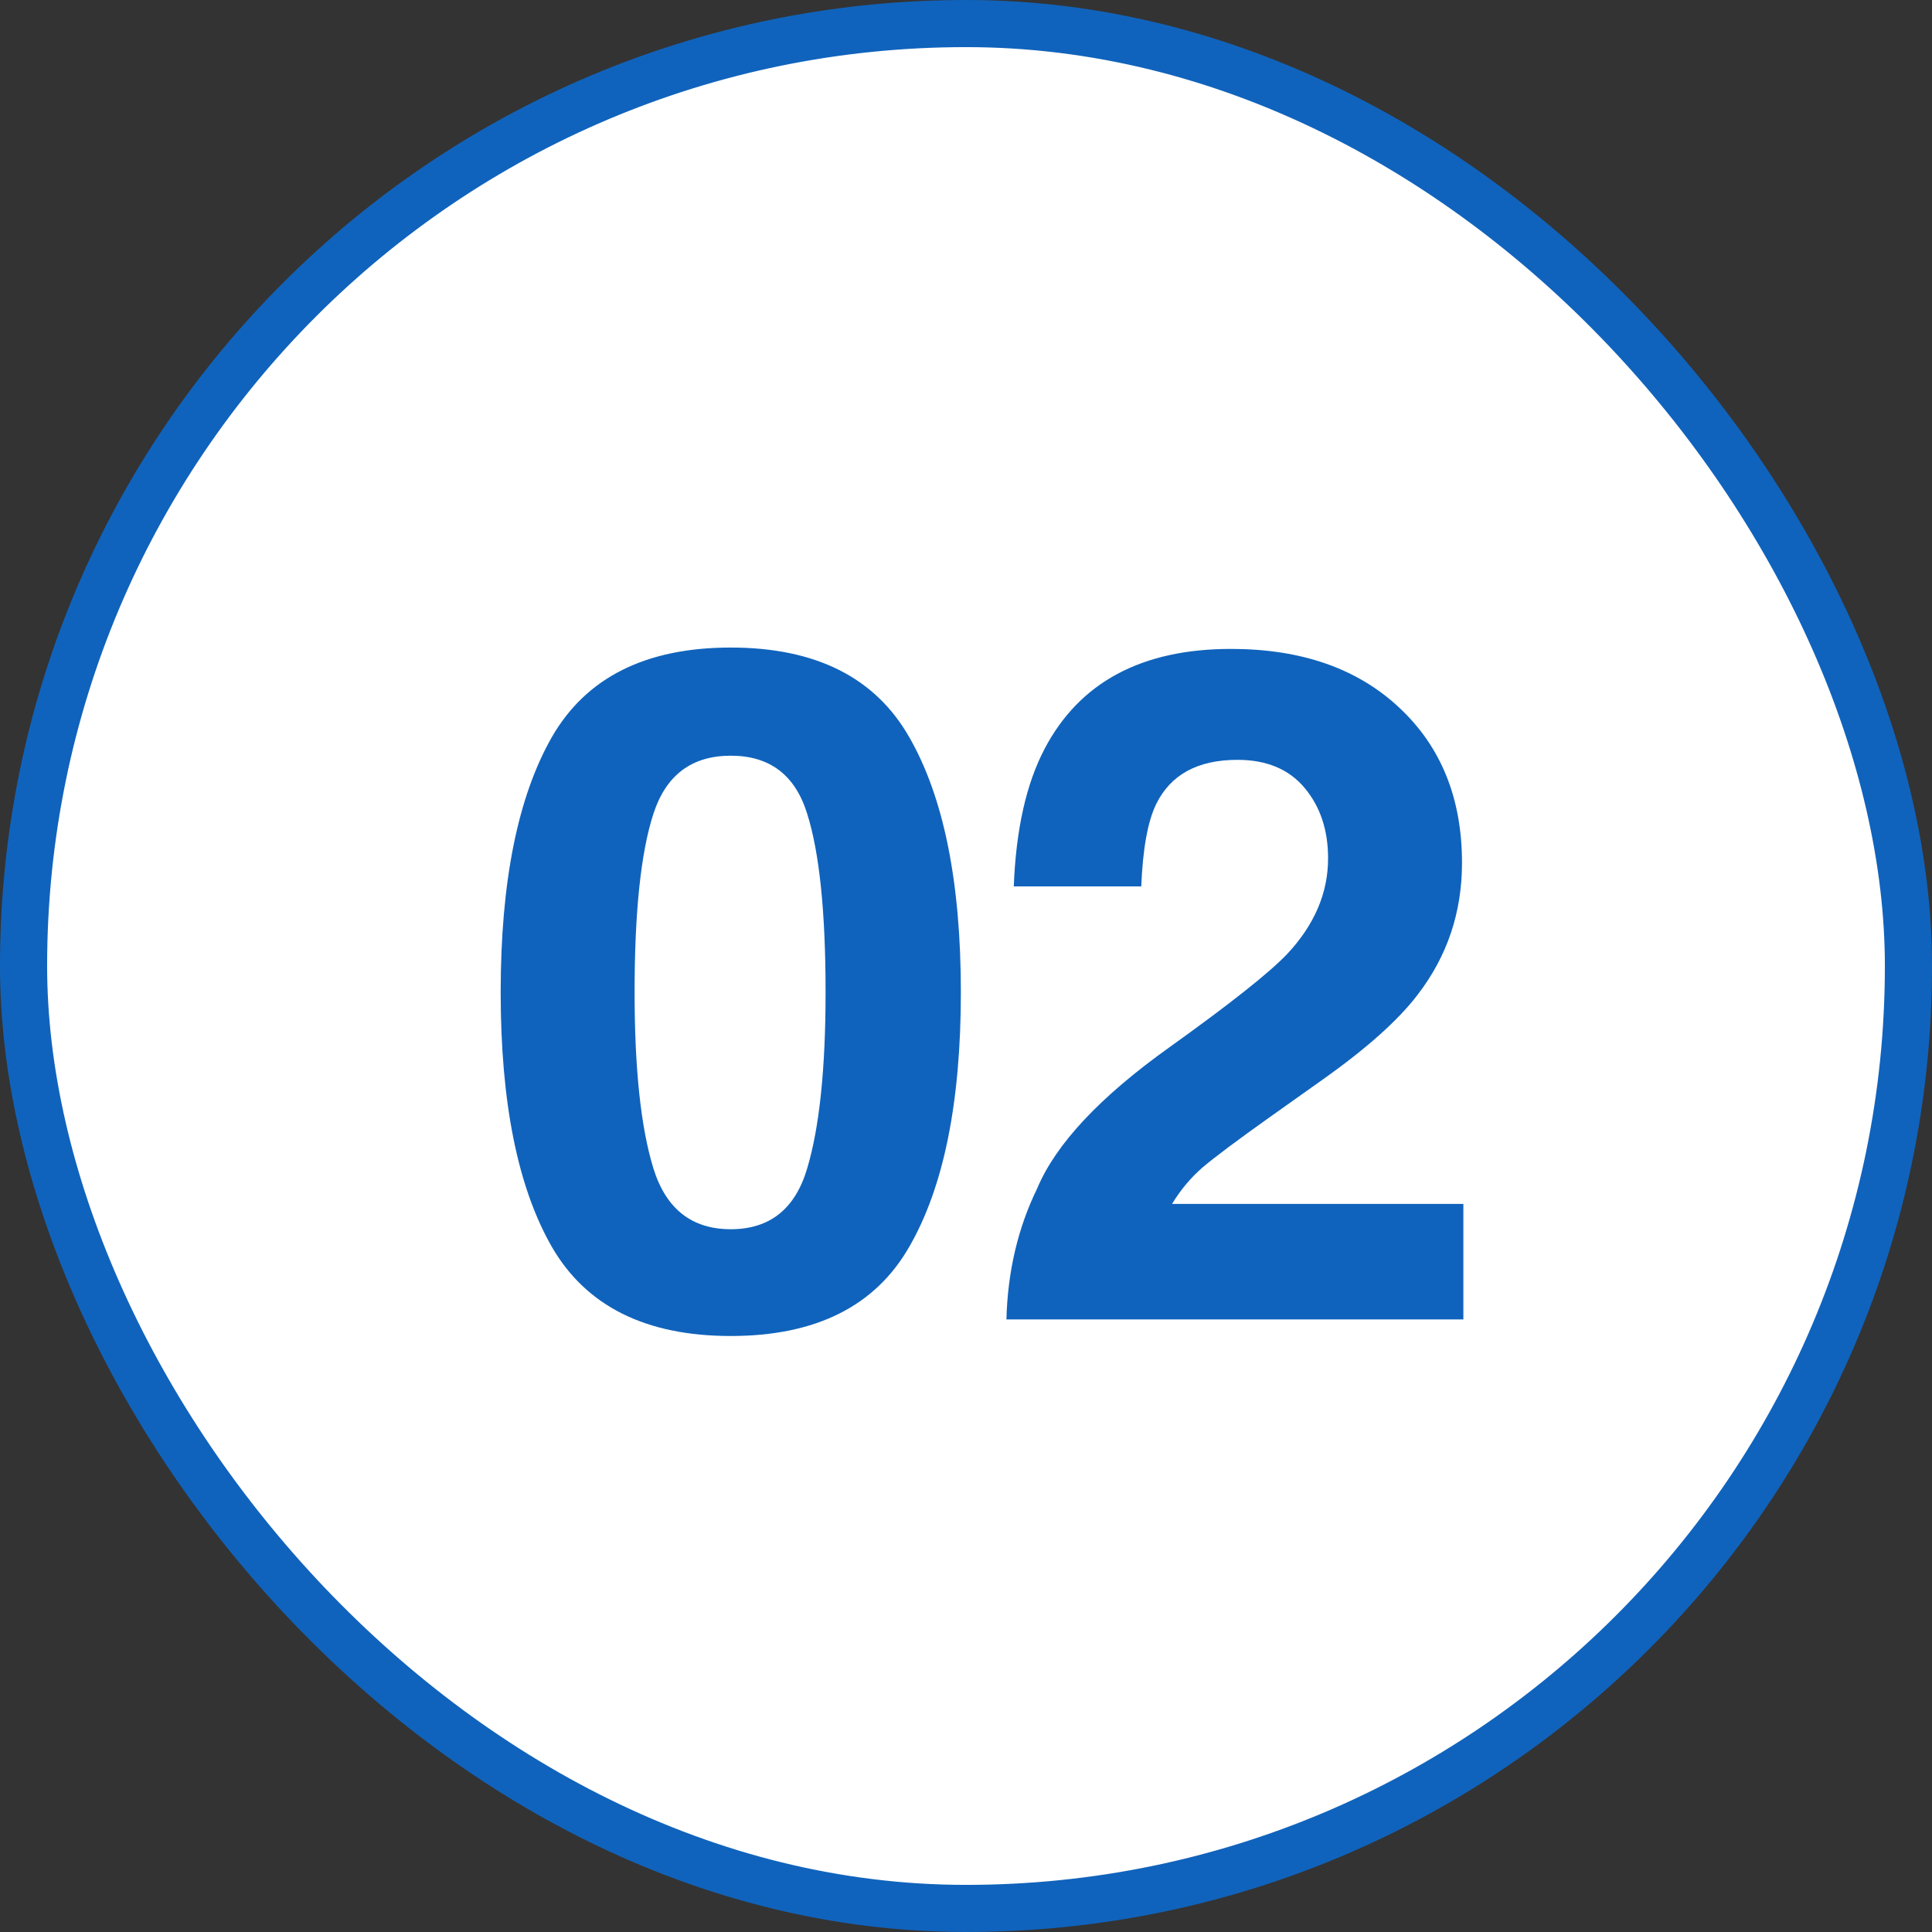 <svg width="41" height="41" viewBox="0 0 41 41" fill="none" xmlns="http://www.w3.org/2000/svg">
<rect x="0" y="0" width="41" height="41" fill="#333333" stroke="none"/>
<rect x="0.5" y="0.5" width="40" height="40" rx="20" fill="white"/>
<path d="M13.467 21.057C13.467 22.684 13.6 23.931 13.867 24.797C14.134 25.656 14.681 26.086 15.508 26.086C16.335 26.086 16.875 25.656 17.129 24.797C17.389 23.931 17.52 22.684 17.52 21.057C17.52 19.351 17.389 18.088 17.129 17.268C16.875 16.447 16.335 16.037 15.508 16.037C14.681 16.037 14.134 16.447 13.867 17.268C13.6 18.088 13.467 19.351 13.467 21.057ZM15.508 13.742C17.311 13.742 18.574 14.377 19.297 15.646C20.026 16.916 20.391 18.719 20.391 21.057C20.391 23.394 20.026 25.194 19.297 26.457C18.574 27.72 17.311 28.352 15.508 28.352C13.704 28.352 12.438 27.72 11.709 26.457C10.986 25.194 10.625 23.394 10.625 21.057C10.625 18.719 10.986 16.916 11.709 15.646C12.438 14.377 13.704 13.742 15.508 13.742ZM21.358 28C21.384 26.984 21.602 26.057 22.012 25.217C22.409 24.273 23.347 23.273 24.825 22.219C26.107 21.301 26.937 20.643 27.315 20.246C27.894 19.628 28.184 18.951 28.184 18.215C28.184 17.616 28.018 17.118 27.686 16.721C27.354 16.324 26.879 16.125 26.26 16.125C25.414 16.125 24.838 16.441 24.532 17.072C24.356 17.437 24.252 18.016 24.219 18.811H21.514C21.56 17.606 21.778 16.633 22.168 15.891C22.91 14.478 24.229 13.771 26.123 13.771C27.621 13.771 28.812 14.188 29.698 15.021C30.583 15.848 31.026 16.945 31.026 18.312C31.026 19.361 30.713 20.292 30.088 21.105C29.678 21.646 29.004 22.248 28.067 22.912L26.953 23.703C26.257 24.198 25.778 24.556 25.518 24.777C25.264 24.999 25.049 25.256 24.873 25.549H31.055V28H21.358Z" fill="#1063BC"/>
<rect x="0.5" y="0.5" width="40" height="40" rx="20" stroke="#1063BC"/>
</svg>
